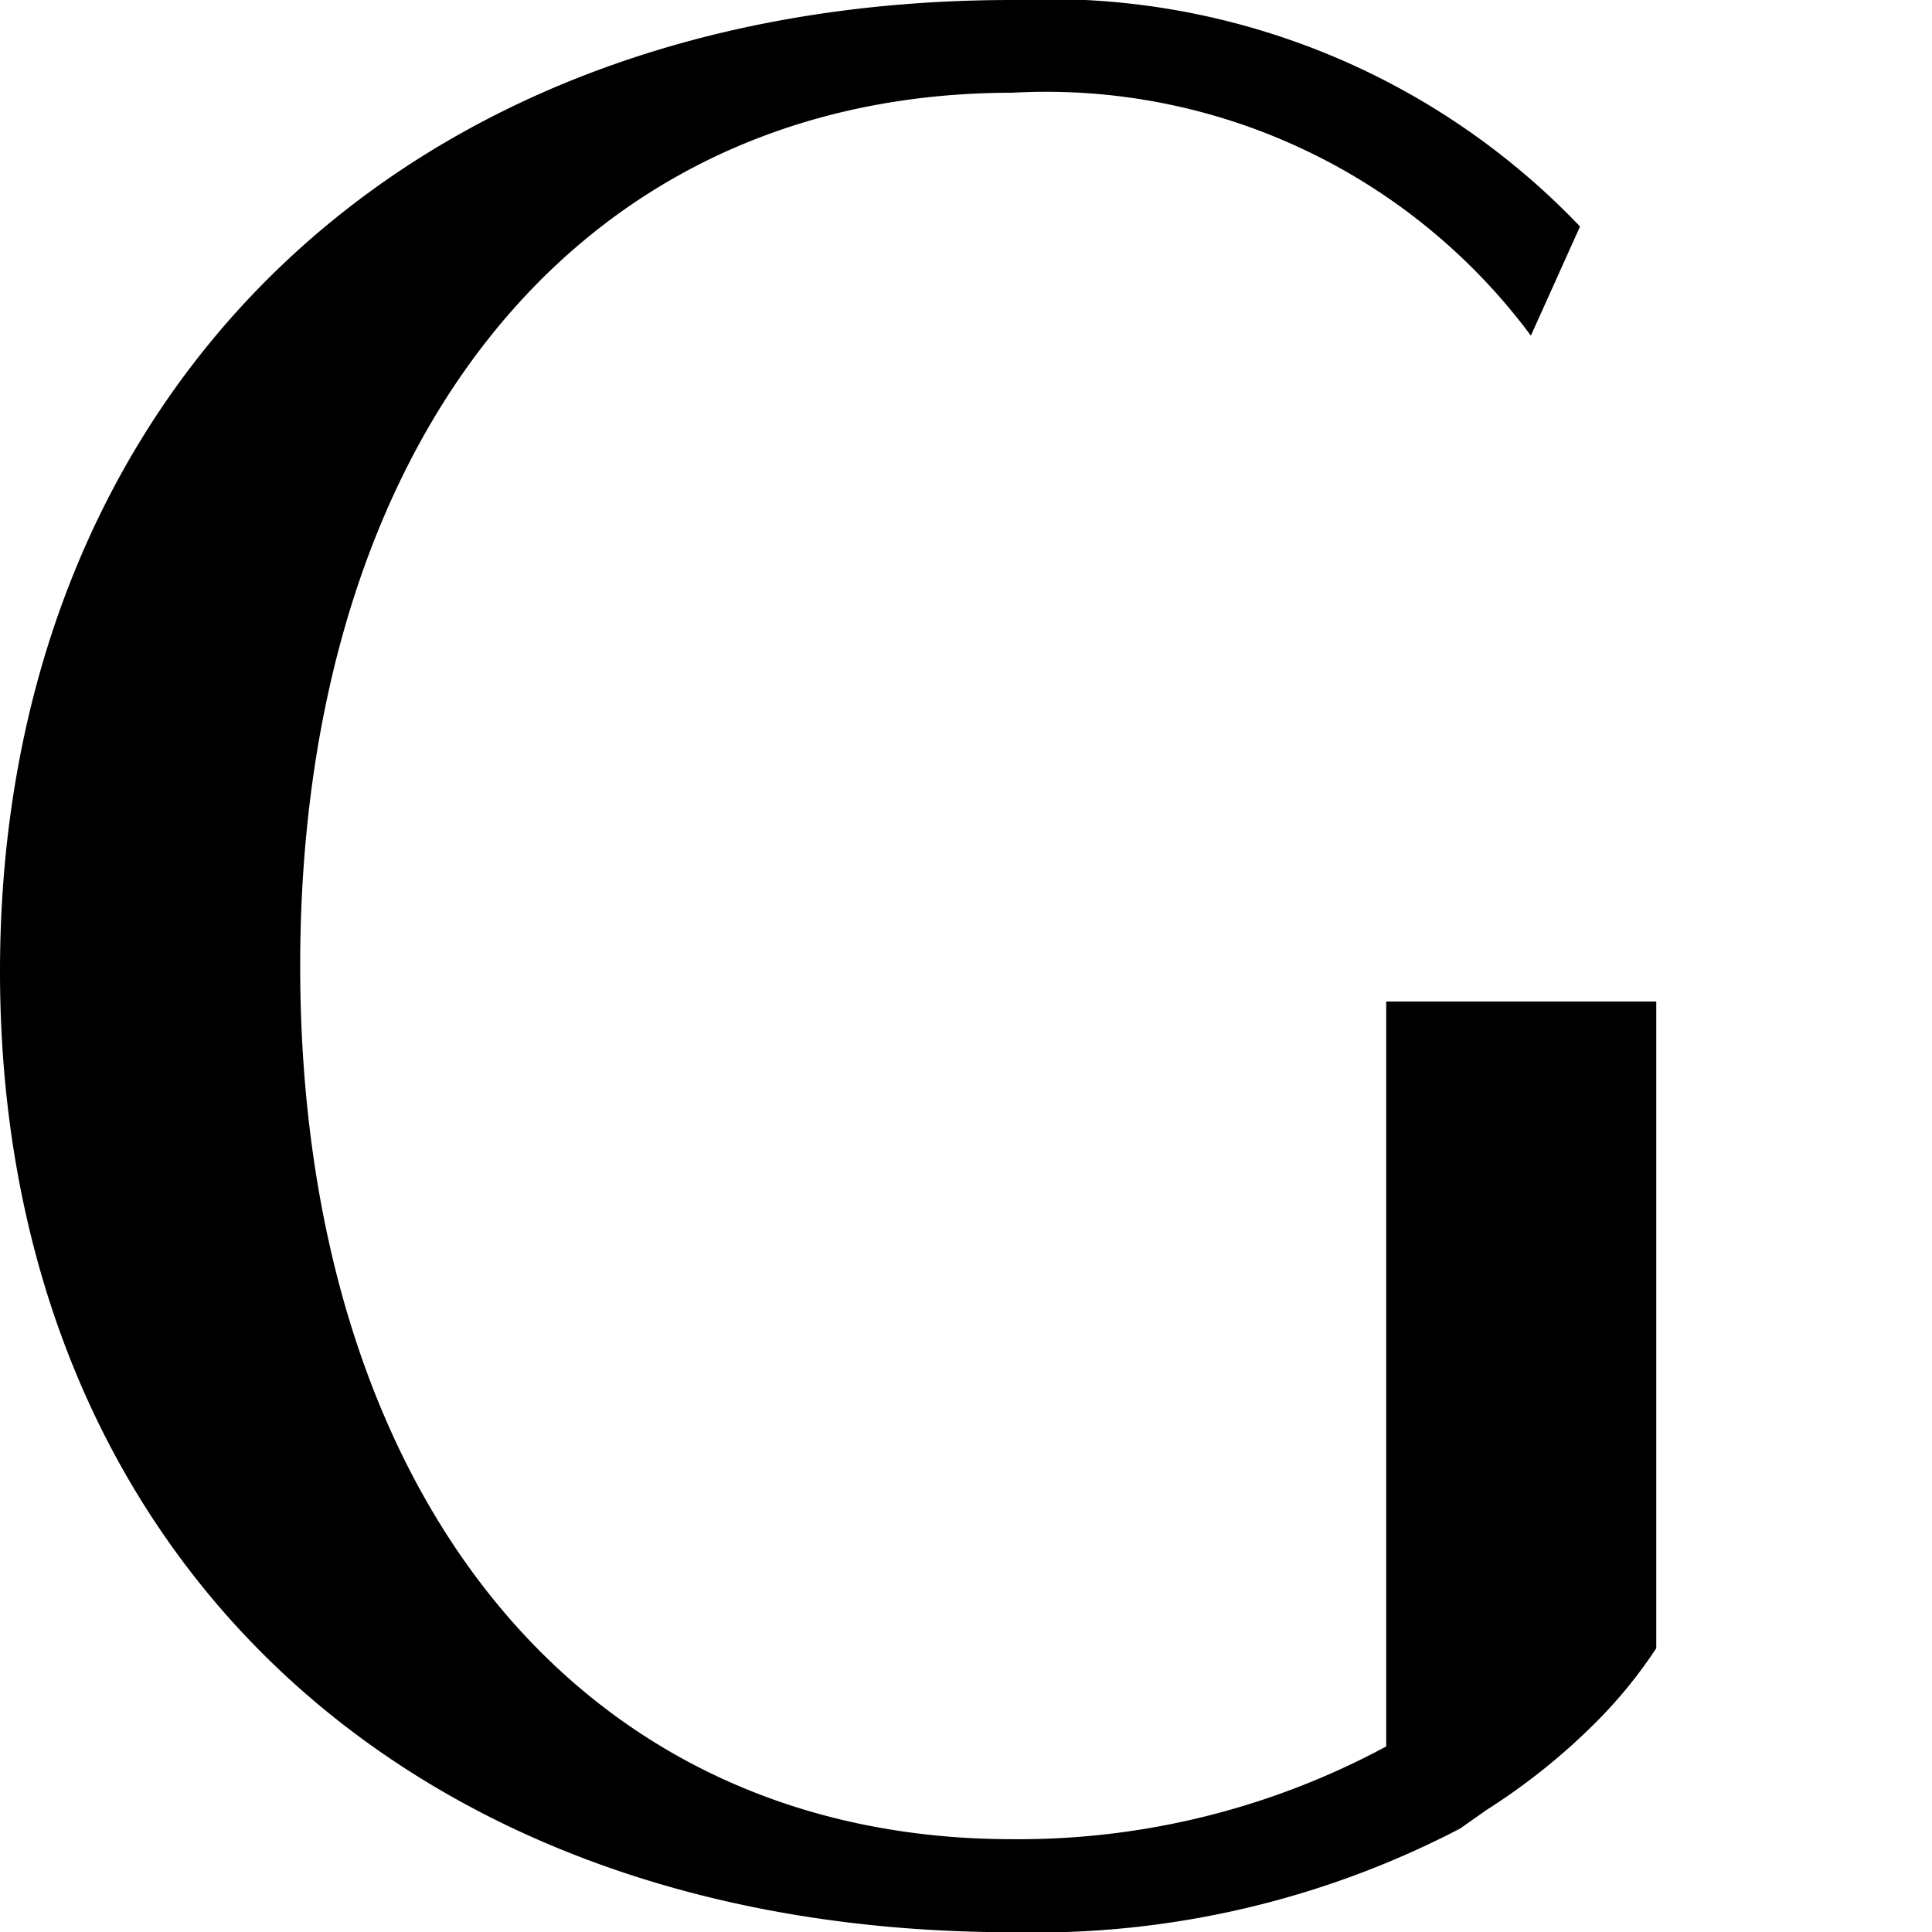 <svg xmlns="http://www.w3.org/2000/svg" xmlns:xlink="http://www.w3.org/1999/xlink" height="24.251" viewBox="0 0 24.251 24.251" width="24.251"><clipPath id="a"><path d="m0 0h385.068v24.251h-385.068z"/></clipPath><g clip-path="url(#a)"><path d="m0 12.194c0-7.158 4.967-12.194 12.708-12.194a9.217 9.217 0 0 1 7.125 2.843l-.617 1.37a7.578 7.578 0 0 0 -6.508-3.049c-5.515 0-8.94 4.452-8.94 10.961s3.425 10.961 8.94 10.961a9.727 9.727 0 0 0 4.692-1.164v-9.351h3.39v8.118a5.912 5.912 0 0 1 -.753.925 7.968 7.968 0 0 1 -1.37 1.1l-.342.24a11.543 11.543 0 0 1 -5.618 1.3c-7.74-.003-12.707-4.901-12.707-12.06"/></g></svg>